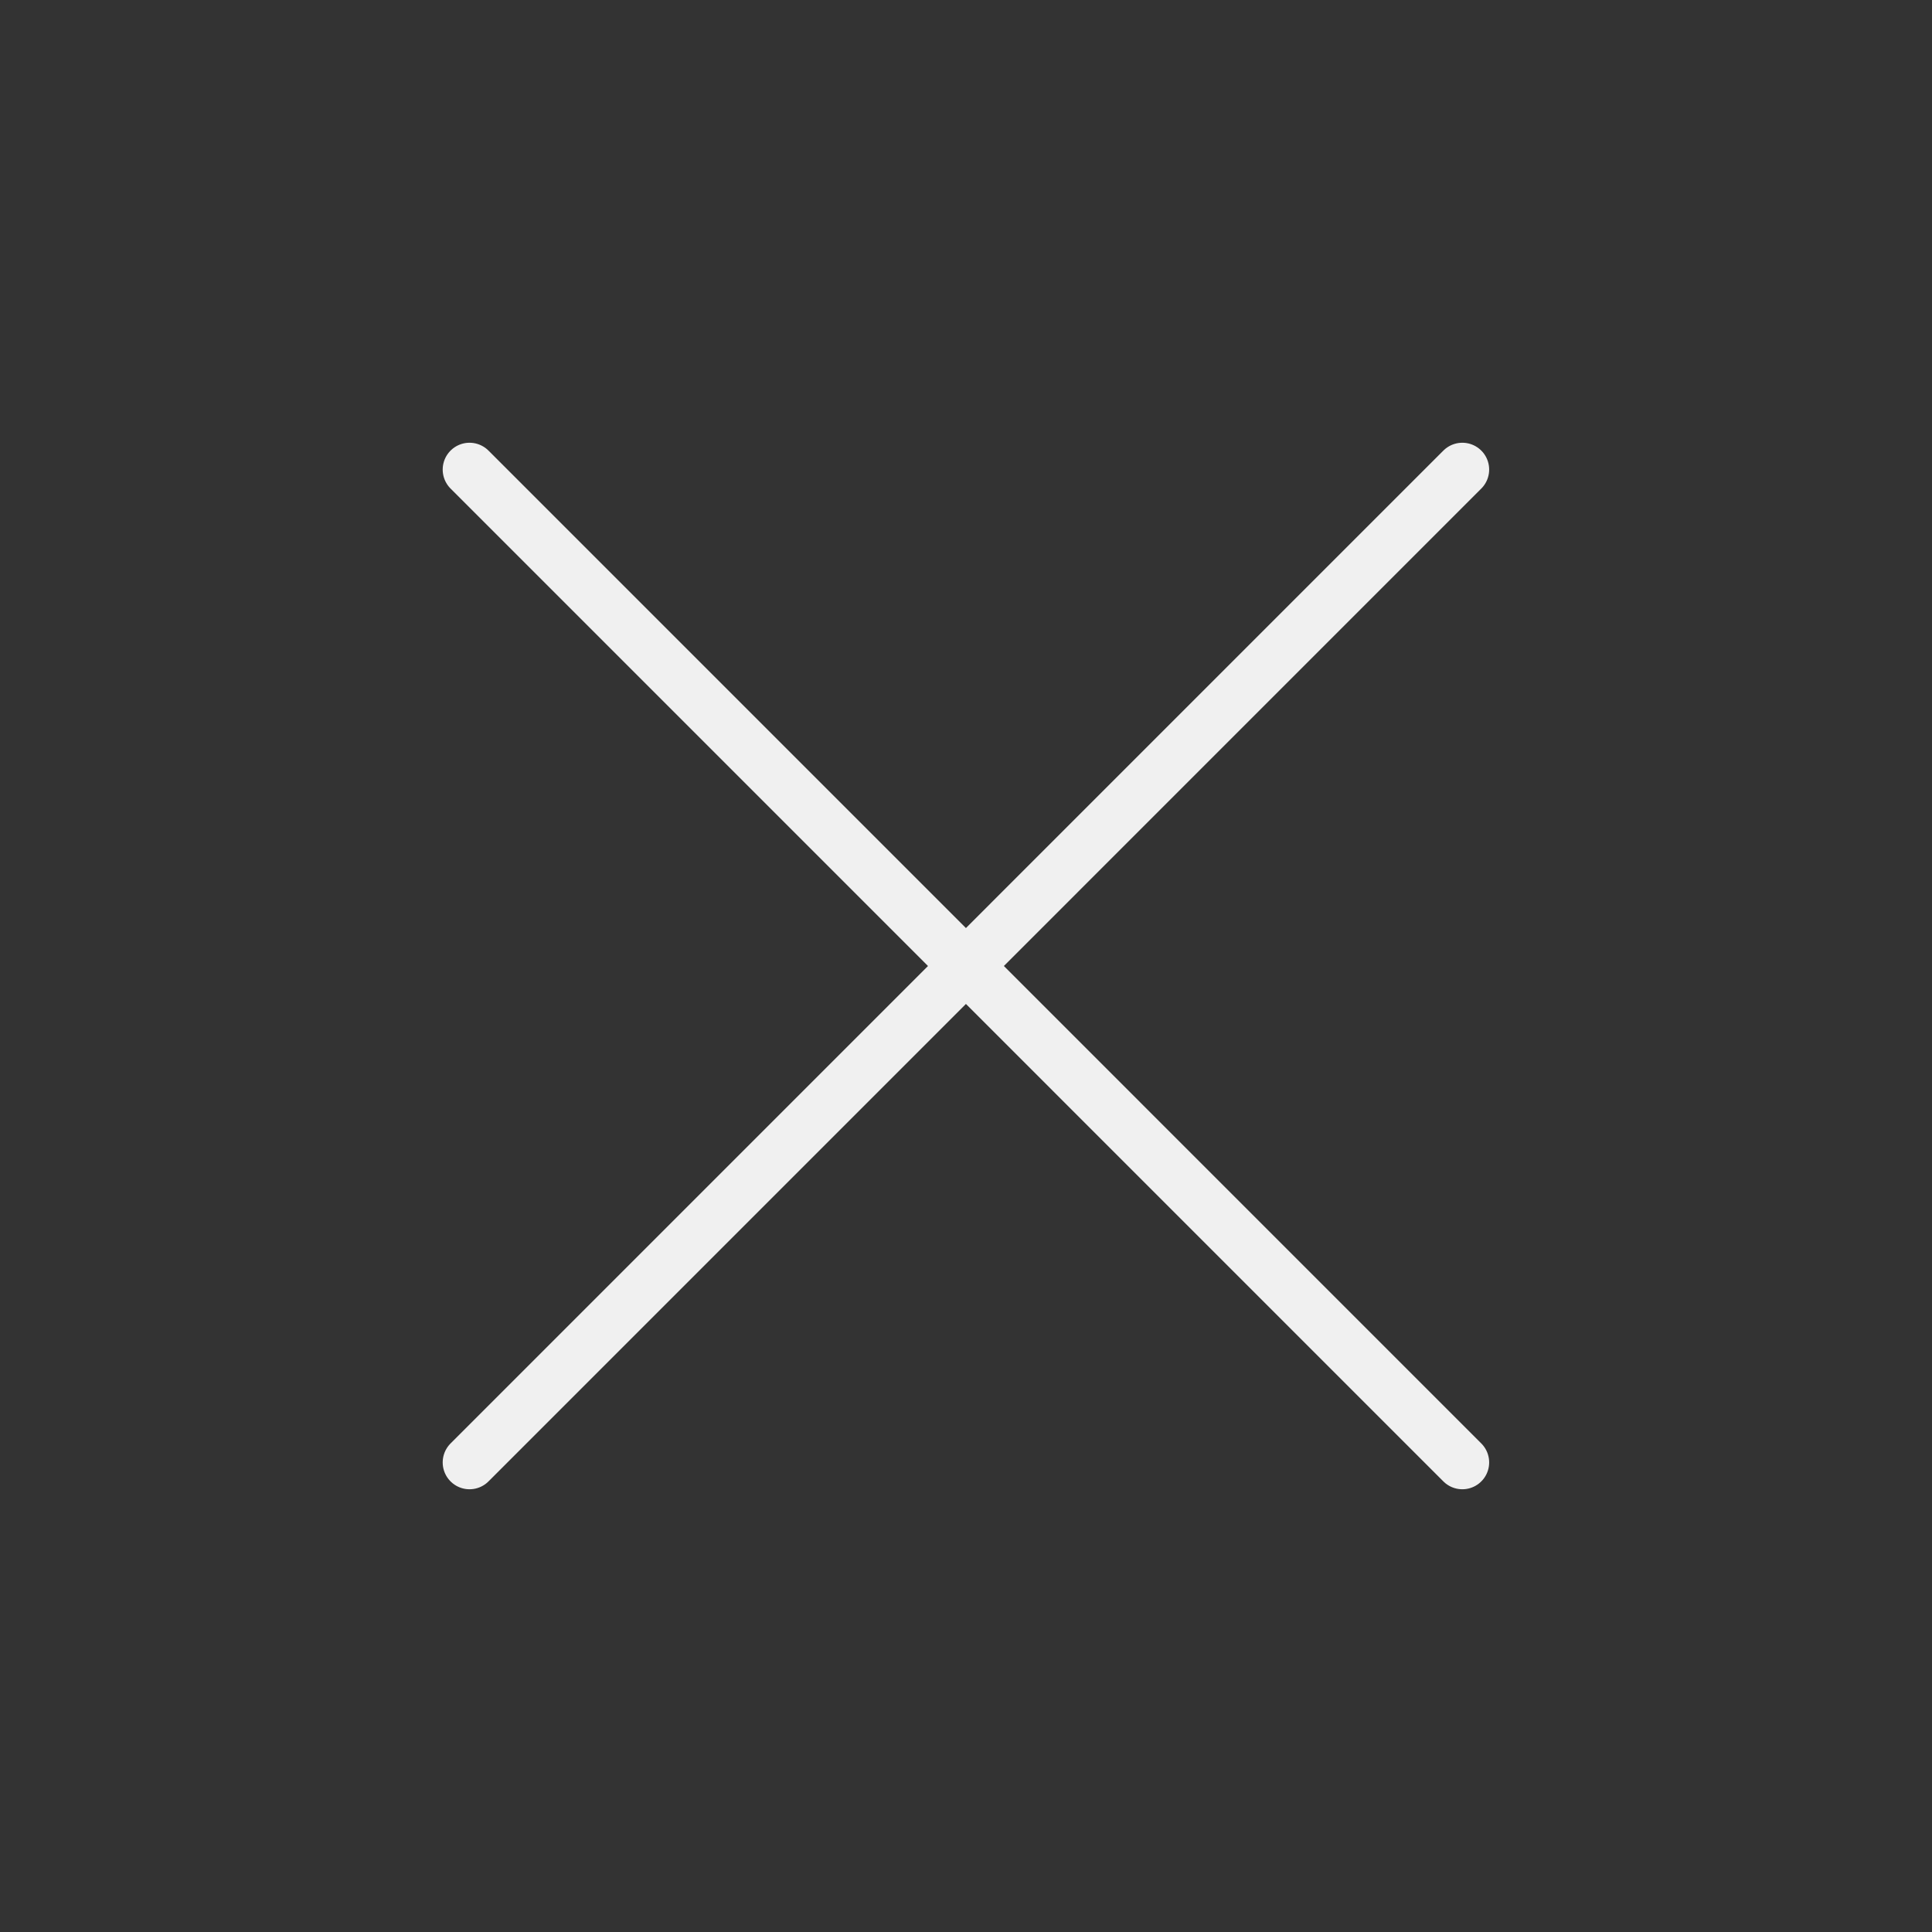 <?xml version="1.0" encoding="UTF-8"?> <svg xmlns="http://www.w3.org/2000/svg" width="40" height="40" viewBox="0 0 40 40" fill="none"><rect x="0" y="0" width="40" height="40" fill="#333333" stroke="none"/><path d="M9.721 9.722L30.276 30.278M30.276 9.722L9.721 30.278" stroke="#F0F0F0" stroke-width="1.111" stroke-miterlimit="10" stroke-linecap="round" stroke-linejoin="round"></path></svg> 